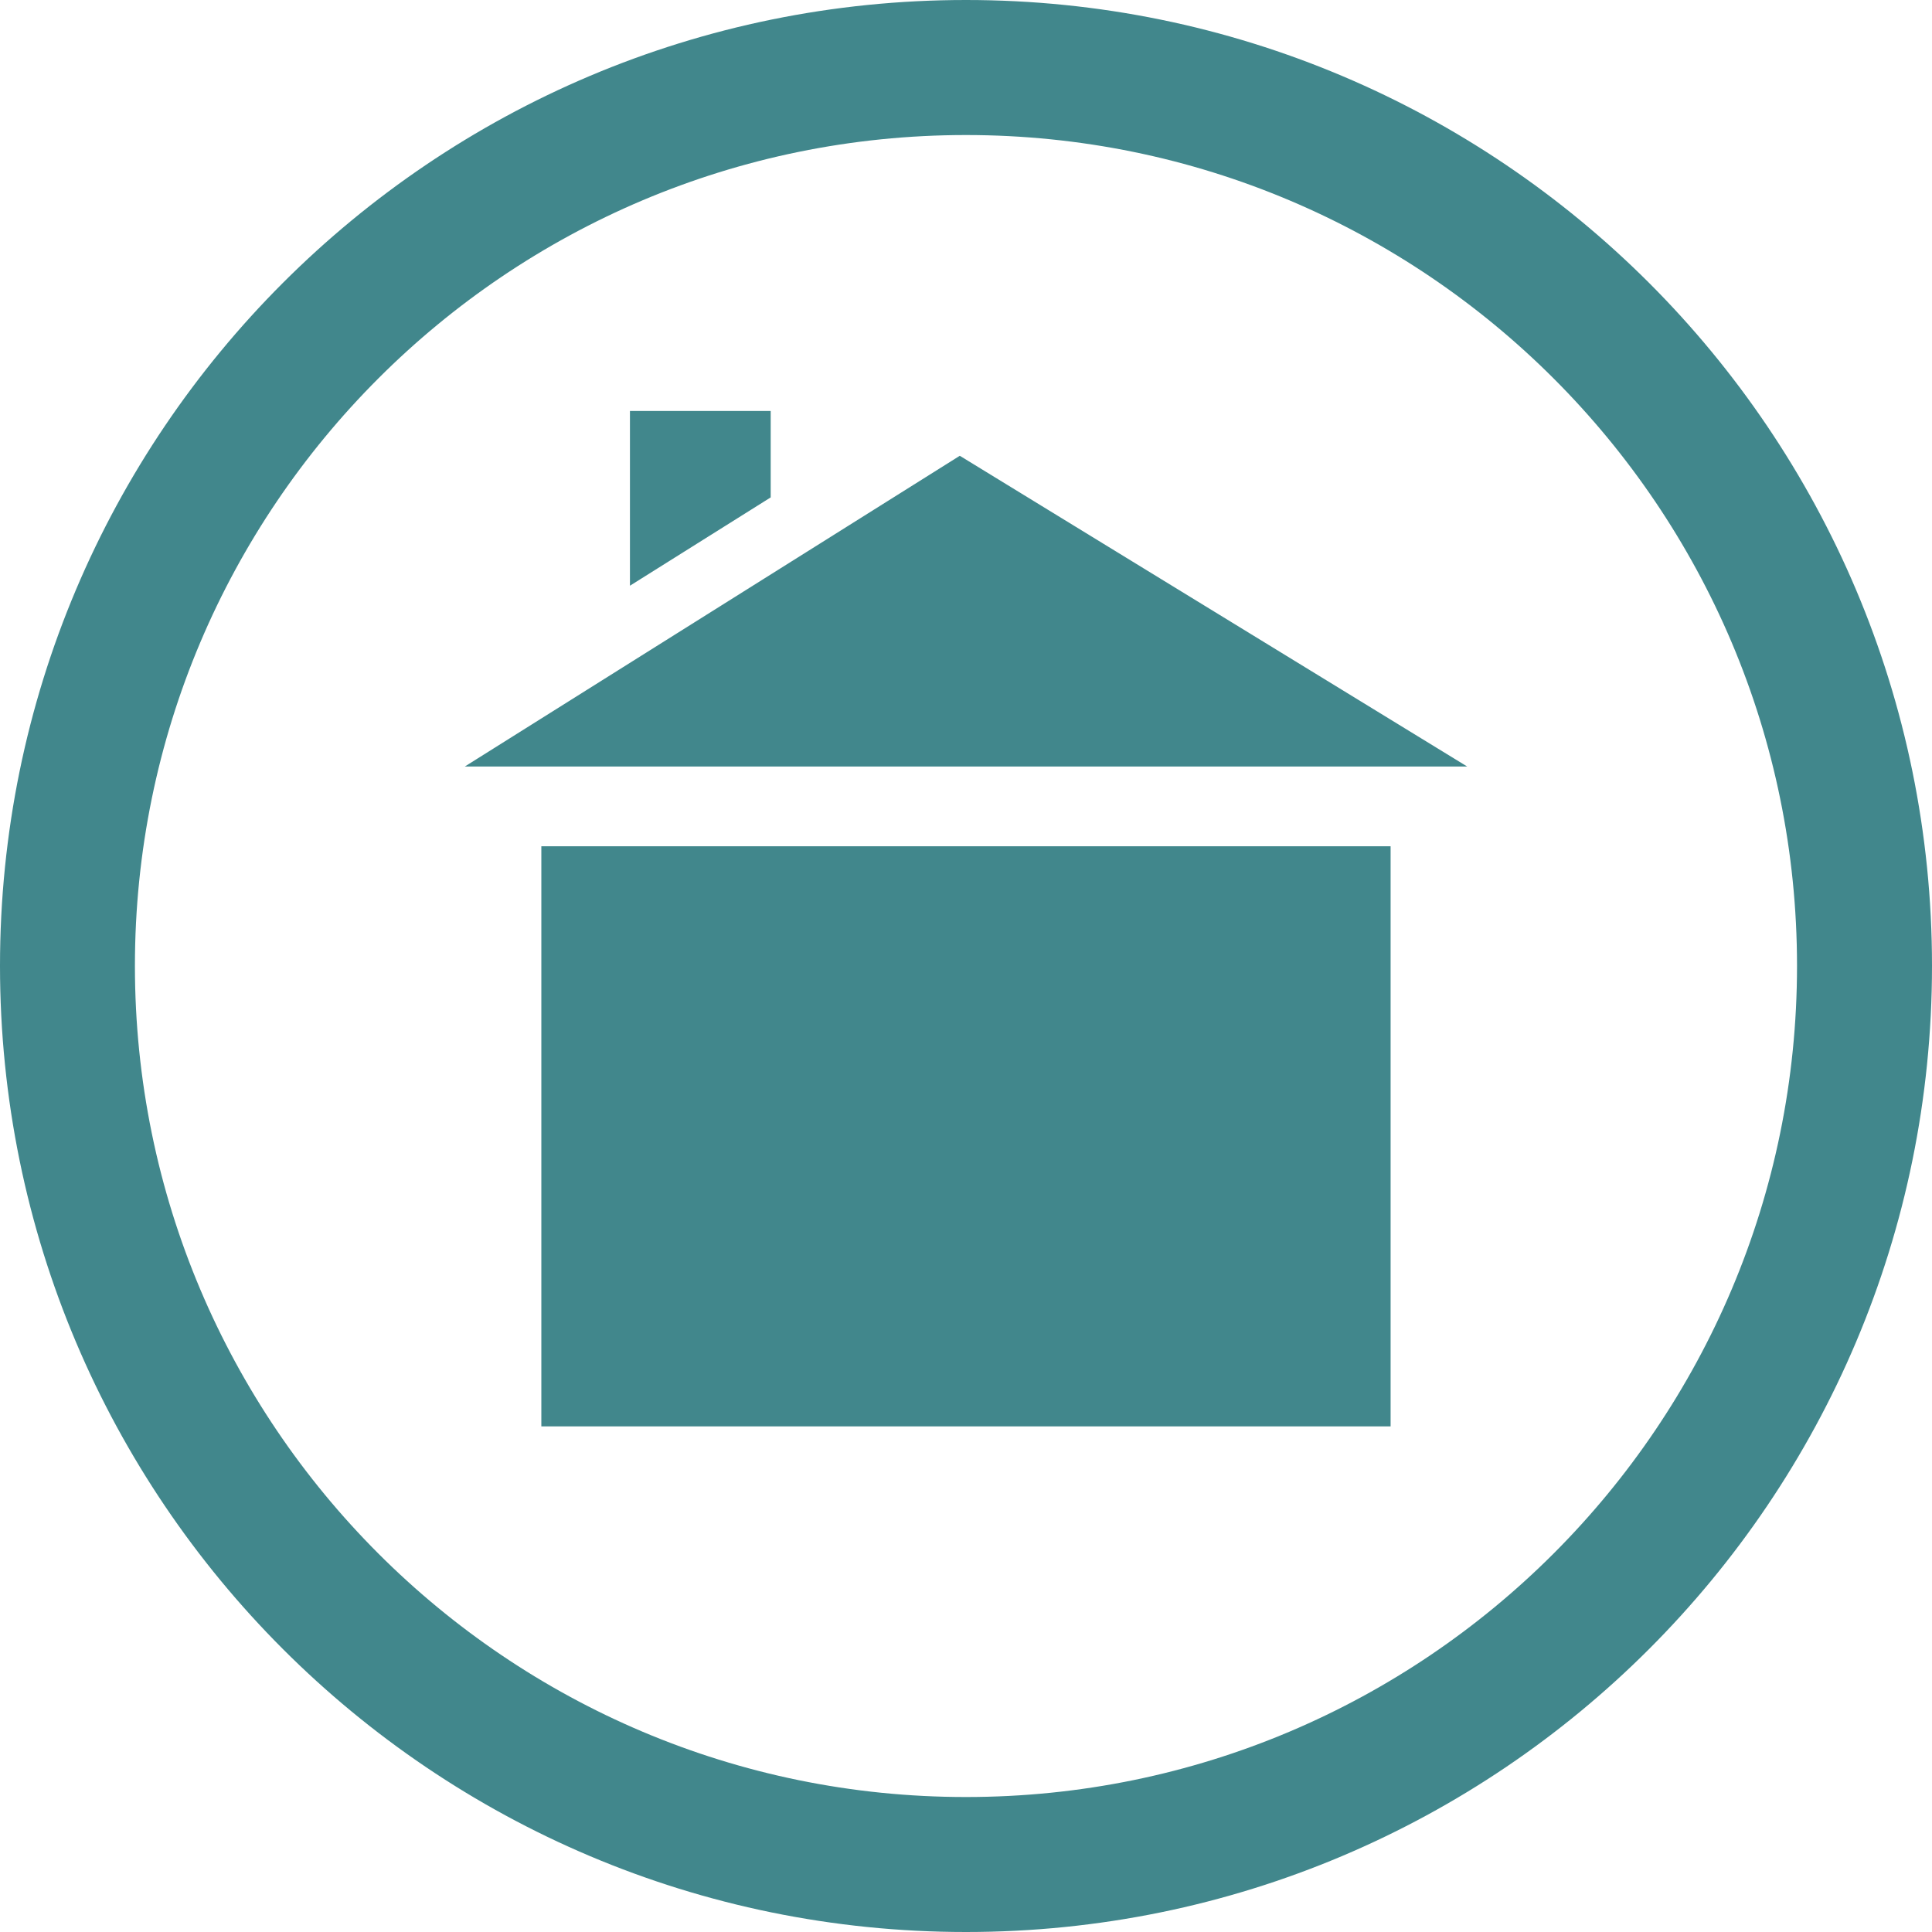 <?xml version="1.0" encoding="UTF-8"?>
<svg width="66px" height="66px" viewBox="0 0 66 66" version="1.1" xmlns="http://www.w3.org/2000/svg" xmlns:xlink="http://www.w3.org/1999/xlink">
    <title>Combined Shape</title>
    <g id="Page-1" stroke="none" stroke-width="1" fill="none" fill-rule="evenodd">
        <g id="desktop-home" transform="translate(-353, -5135)" fill="#41878C" fill-rule="nonzero">
            <g id="Group-59" transform="translate(353, 5135)">
                <path d="M32.999,-7.10542736e-15 C51.227,-7.10542736e-15 66,14.773 66,32.994 C66,51.226 51.227,66 32.999,66 C14.771,66 0,51.226 0,32.994 C0,14.773 14.771,-7.10542736e-15 32.999,-7.10542736e-15 Z M32.999,4.613 C17.32,4.613 4.609,17.327 4.609,32.994 C4.609,48.672 17.32,61.389 32.999,61.389 C48.679,61.389 61.389,48.672 61.389,32.994 C61.389,17.327 48.679,4.613 32.999,4.613 Z M47.505,28.91 L47.505,48.728 L18.493,48.728 L18.493,28.91 L47.505,28.91 Z M32.788,15.57 L50.121,26.185 L15.879,26.185 L32.788,15.57 Z M26.328,14.04 L26.328,16.992 L21.52,20.009 L21.52,14.04 L26.328,14.04 Z" id="Combined-Shape"></path>
            </g>
        </g>
    </g>
</svg>